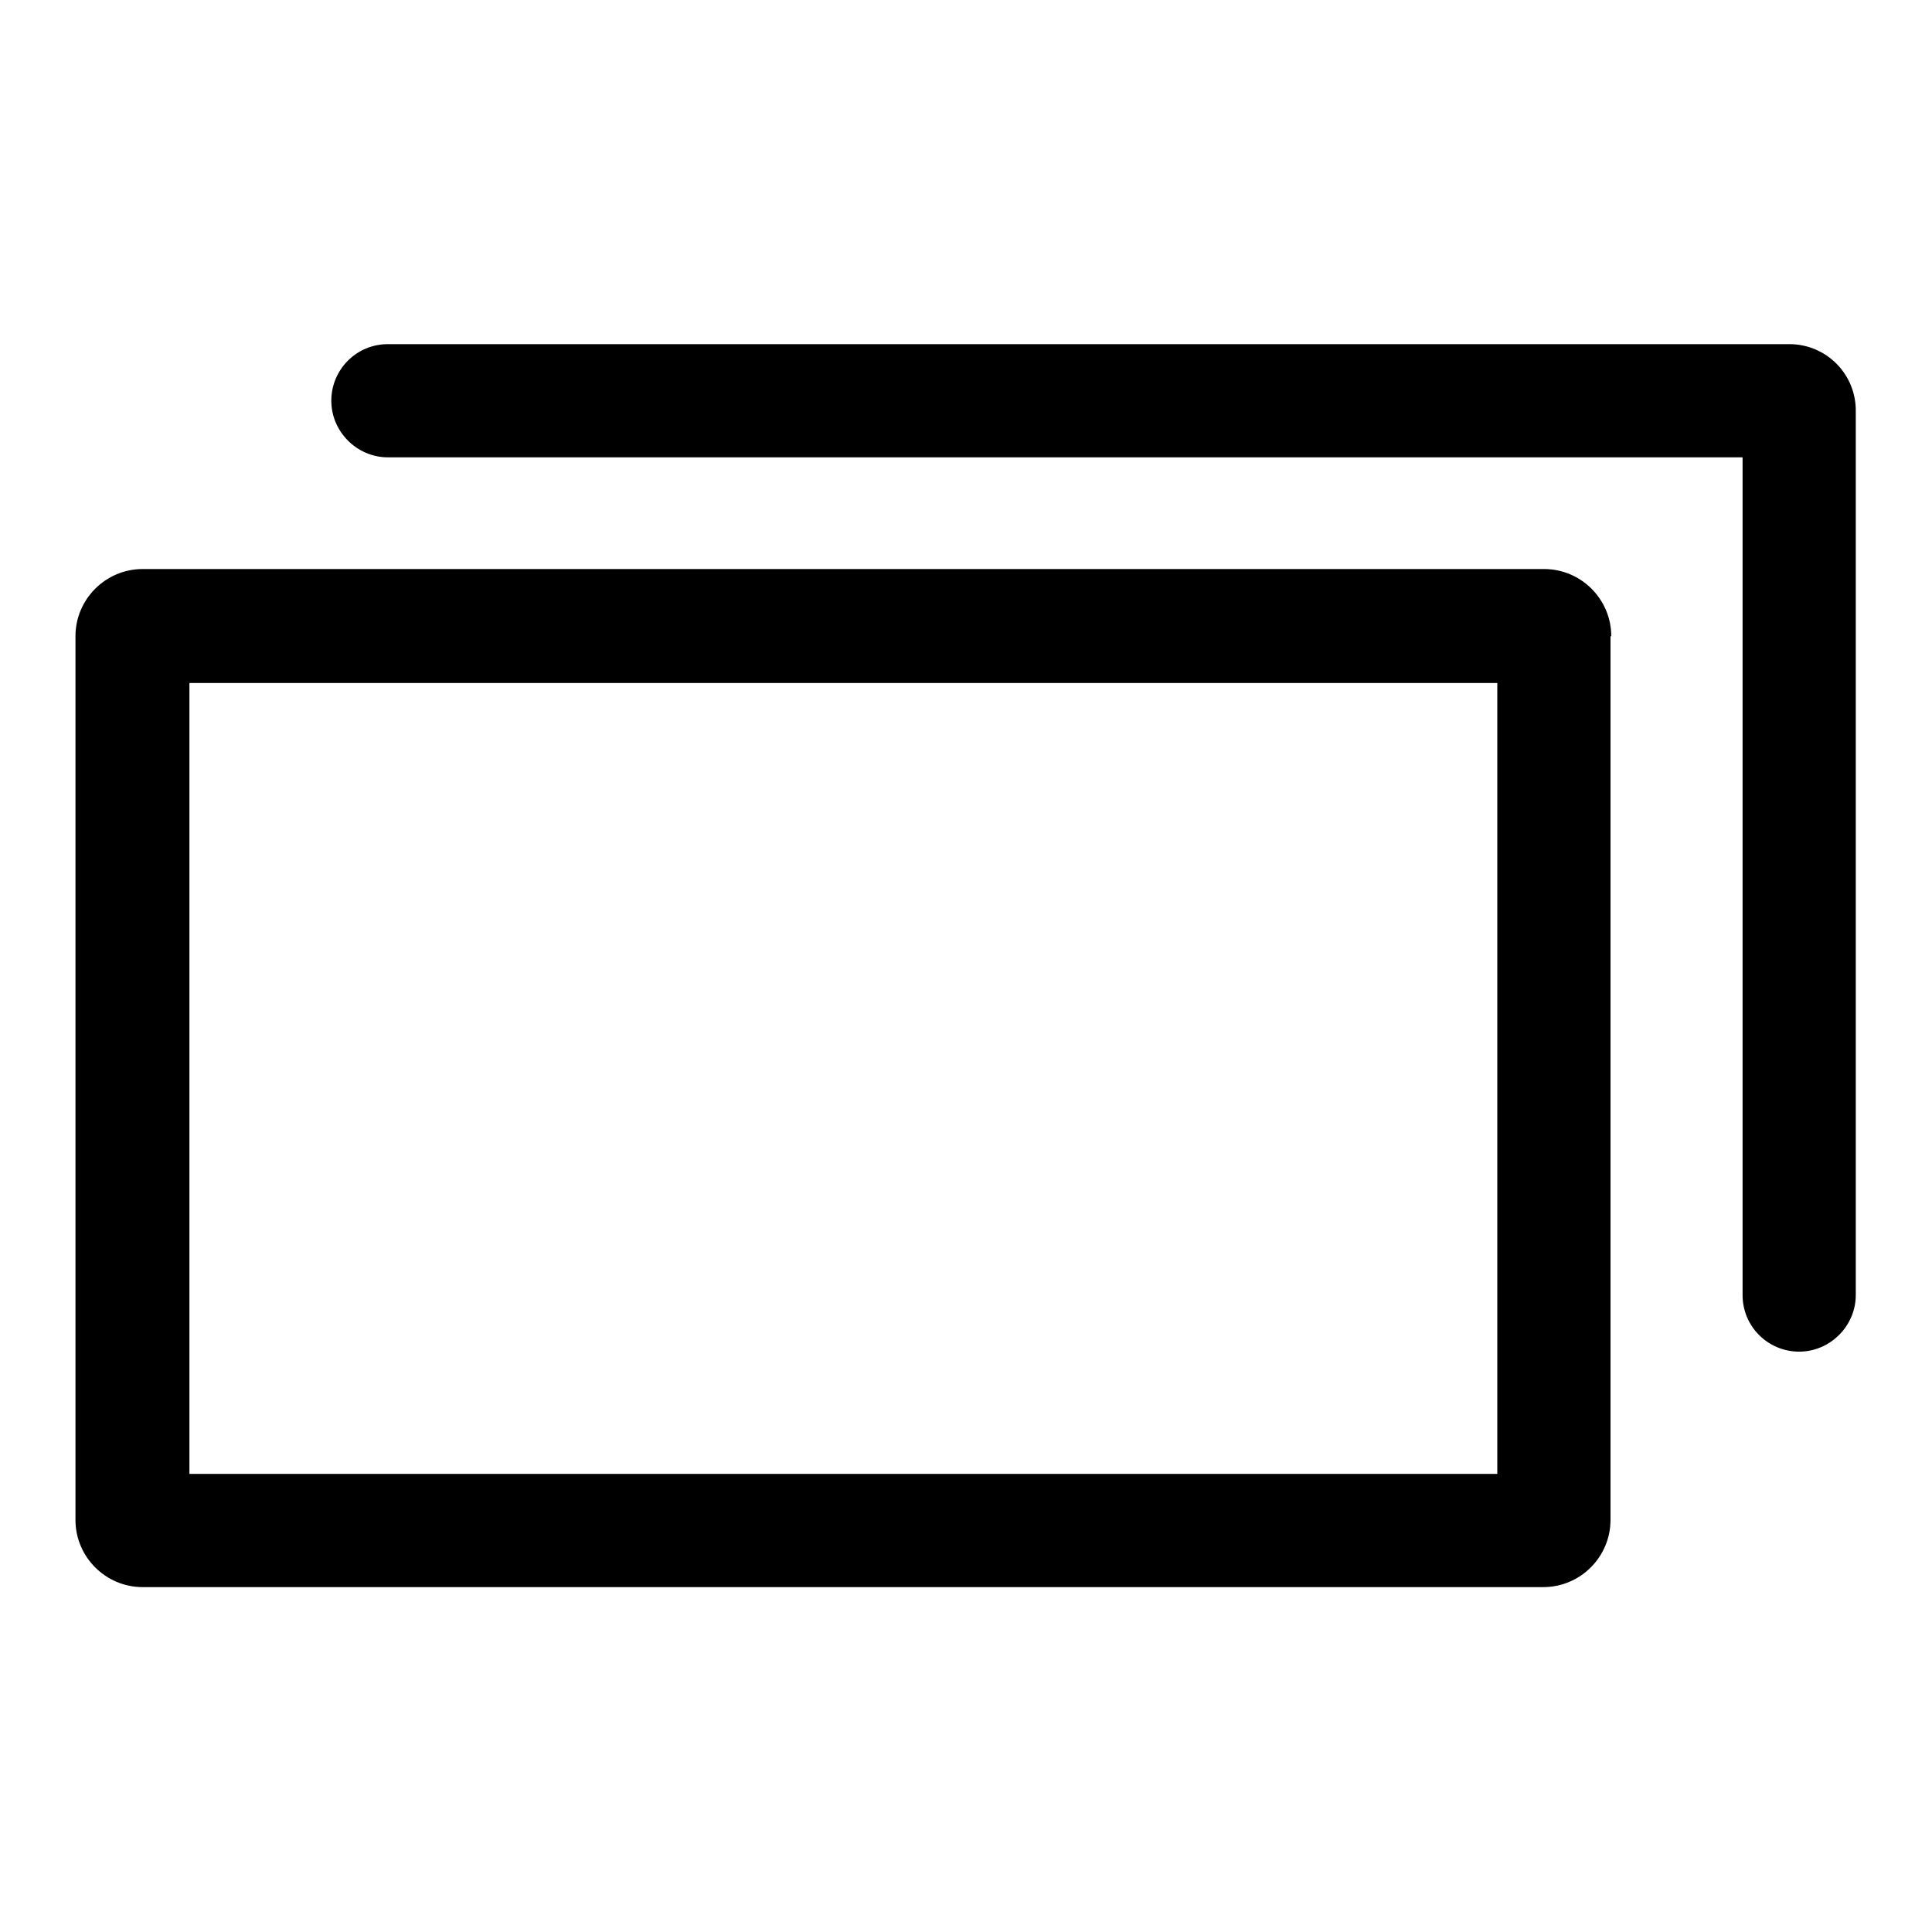 <?xml version="1.0" encoding="utf-8"?>
<!-- Svg Vector Icons : http://www.onlinewebfonts.com/icon -->
<!DOCTYPE svg PUBLIC "-//W3C//DTD SVG 1.1//EN" "http://www.w3.org/Graphics/SVG/1.1/DTD/svg11.dtd">
<svg version="1.1" xmlns="http://www.w3.org/2000/svg" xmlns:xlink="http://www.w3.org/1999/xlink" x="0px" y="0px" viewBox="0 0 256 256" enable-background="new 0 0 256 256" xml:space="preserve">
<g> <path fill="#000000" d="M213.5,84.3c0-4.9-4-8.9-8.9-8.9H18.9c-4.9,0-8.9,4-8.9,8.9v117.1c0,4.9,4,8.9,8.9,8.9h185.6 c4.9,0,8.9-4,8.9-8.9V84.3z M198.4,195.3H25.1V90.5h173.3V195.3z M237.1,45.6H51.4c-4.2,0-7.5,3.4-7.5,7.5s3.4,7.5,7.5,7.5h179.5 v111c0,4.2,3.4,7.5,7.5,7.5s7.5-3.4,7.5-7.5V54.6C246,49.6,242,45.6,237.1,45.6z"/></g>
</svg>